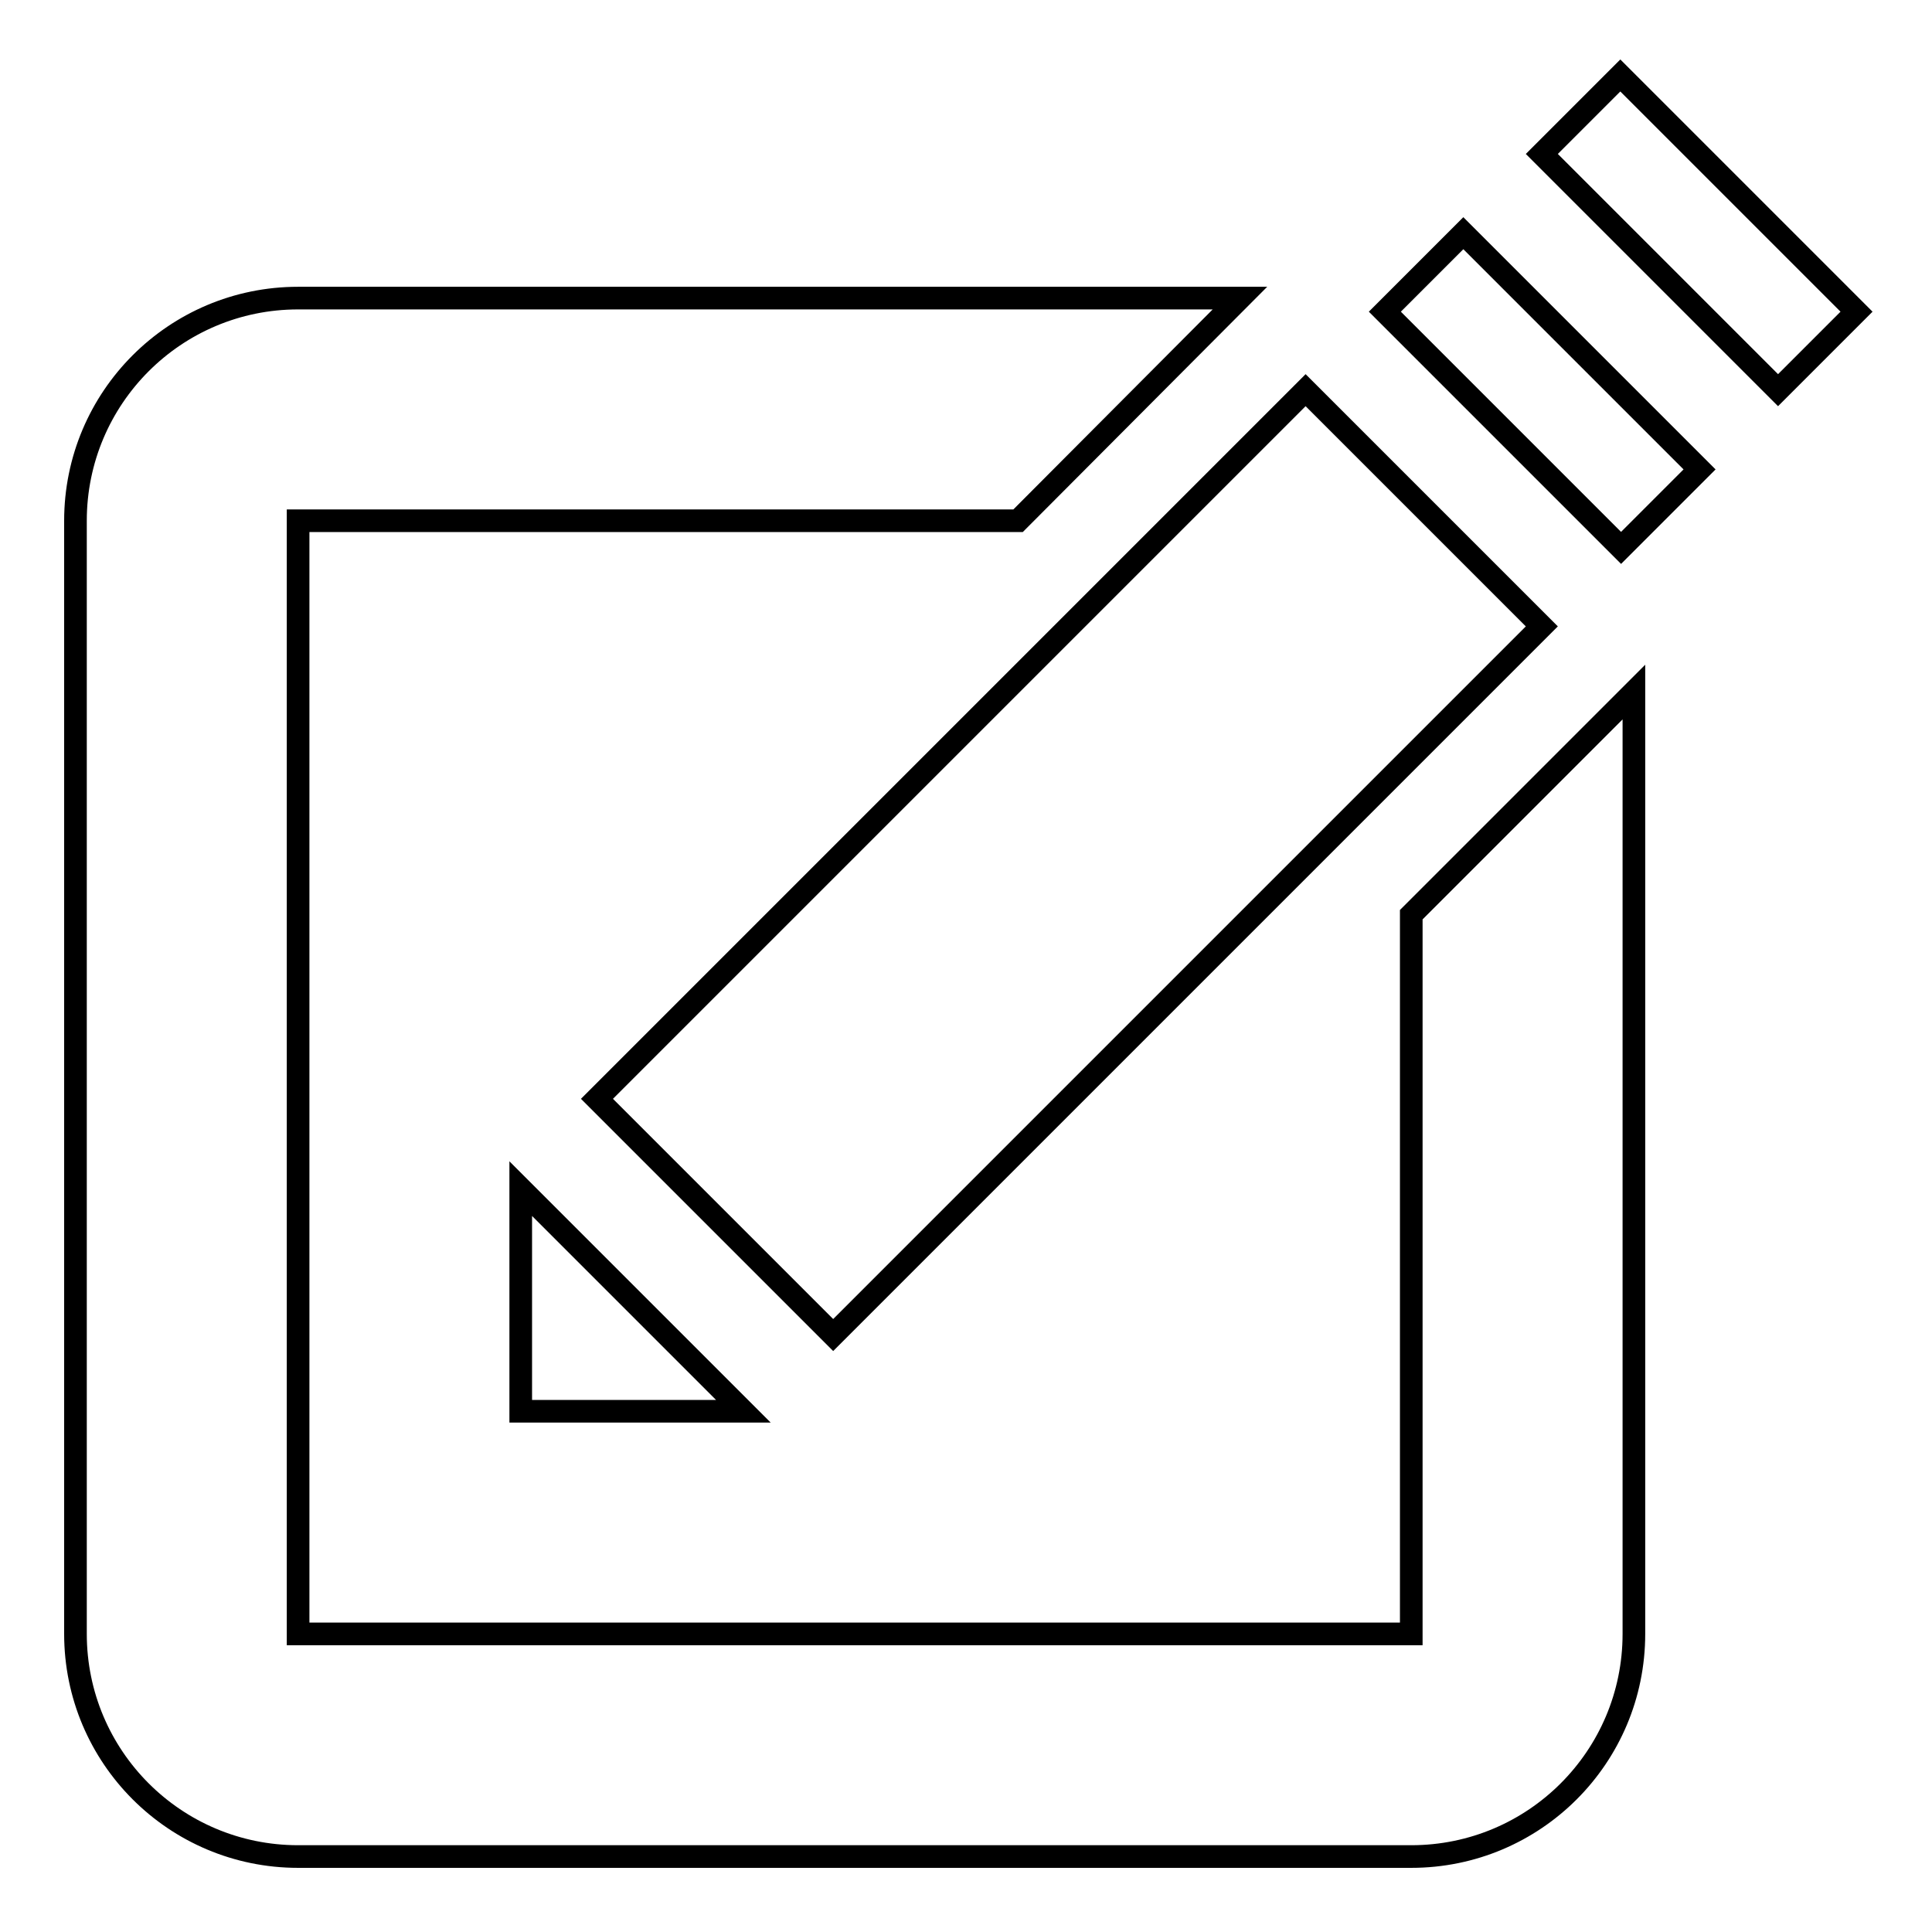 <?xml version="1.0" encoding="utf-8"?>
<!-- Svg Vector Icons : http://www.onlinewebfonts.com/icon -->
<!DOCTYPE svg PUBLIC "-//W3C//DTD SVG 1.1//EN" "http://www.w3.org/Graphics/SVG/1.1/DTD/svg11.dtd">
<svg version="1.1" xmlns="http://www.w3.org/2000/svg" xmlns:xlink="http://www.w3.org/1999/xlink" x="0px" y="0px" viewBox="0 0 256 256" enable-background="new 0 0 256 256" xml:space="preserve">
<g><g><path stroke-width="3" fill-opacity="0" stroke="#000000"  d="M216.5,91.7v124.8c0,16.3-13.2,29.5-29.5,29.5H39.5C23.2,246,10,232.8,10,216.5V69c0-16.3,13.2-29.5,29.5-29.5h124.8L134.9,69H39.5v147.5H187v-95.3L216.5,91.7L216.5,91.7z M193.9,30.9l-10.4,10.4l31.3,31.3l10.4-10.4L193.9,30.9L193.9,30.9z M214.7,10l-10.4,10.4l31.3,31.3L246,41.3L214.7,10L214.7,10z M79.1,145.6l31.3,31.3L204.3,83L173,51.7L79.1,145.6L79.1,145.6z M69,187h29.5L69,157.5V187L69,187z"/></g></g>
</svg>